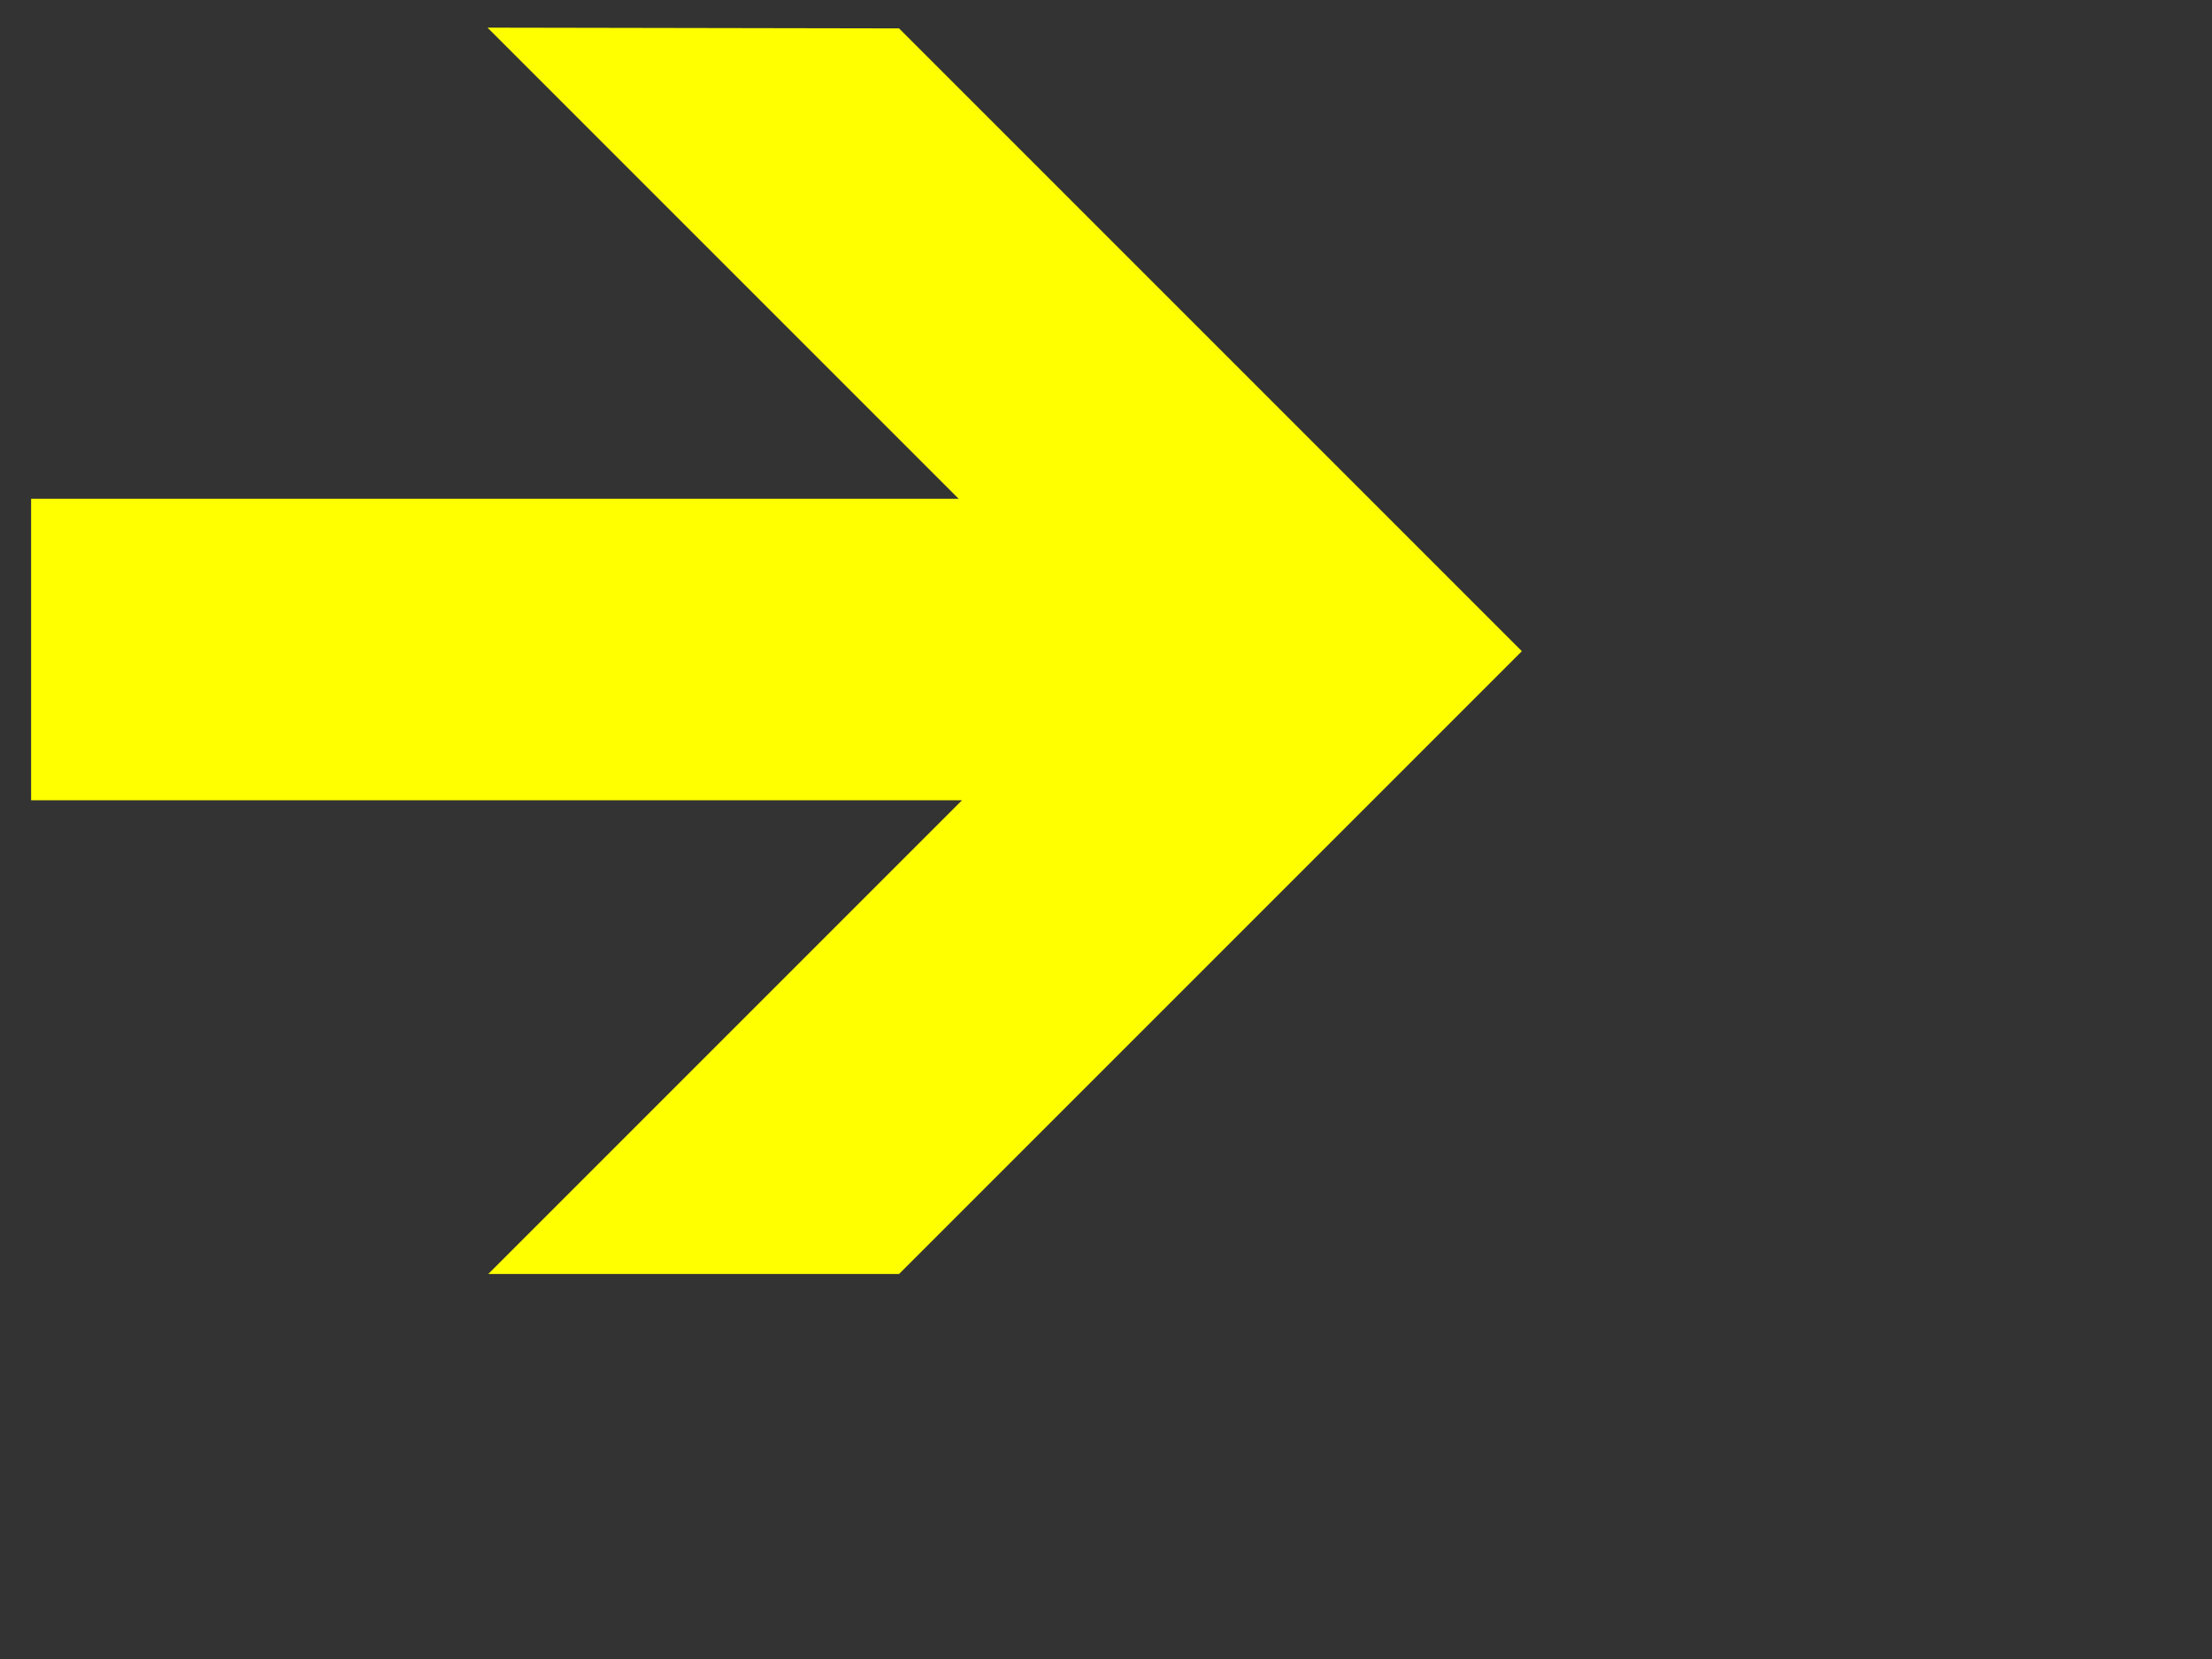 <?xml version="1.0"?><svg width="640" height="480" xmlns="http://www.w3.org/2000/svg">
 <rect width="100%" height="100%" fill="#333333" stroke="none"/>
 <title>yellow sideways arrow</title>
 <g>
  <title>Layer 1</title>
  <g transform="rotate(-180 224.661,188.305) " id="g3588">
   <path d="m189.199,368.396l-180.199,-180.199l180.199,-180.197l118.849,0l-137.06,137.066l269.334,0l0,87.222l-268.376,0l136.317,136.321l-119.064,-0.213l0,0z" id="path3590" fill="#ffff00"/>
  </g>
 </g>
</svg>